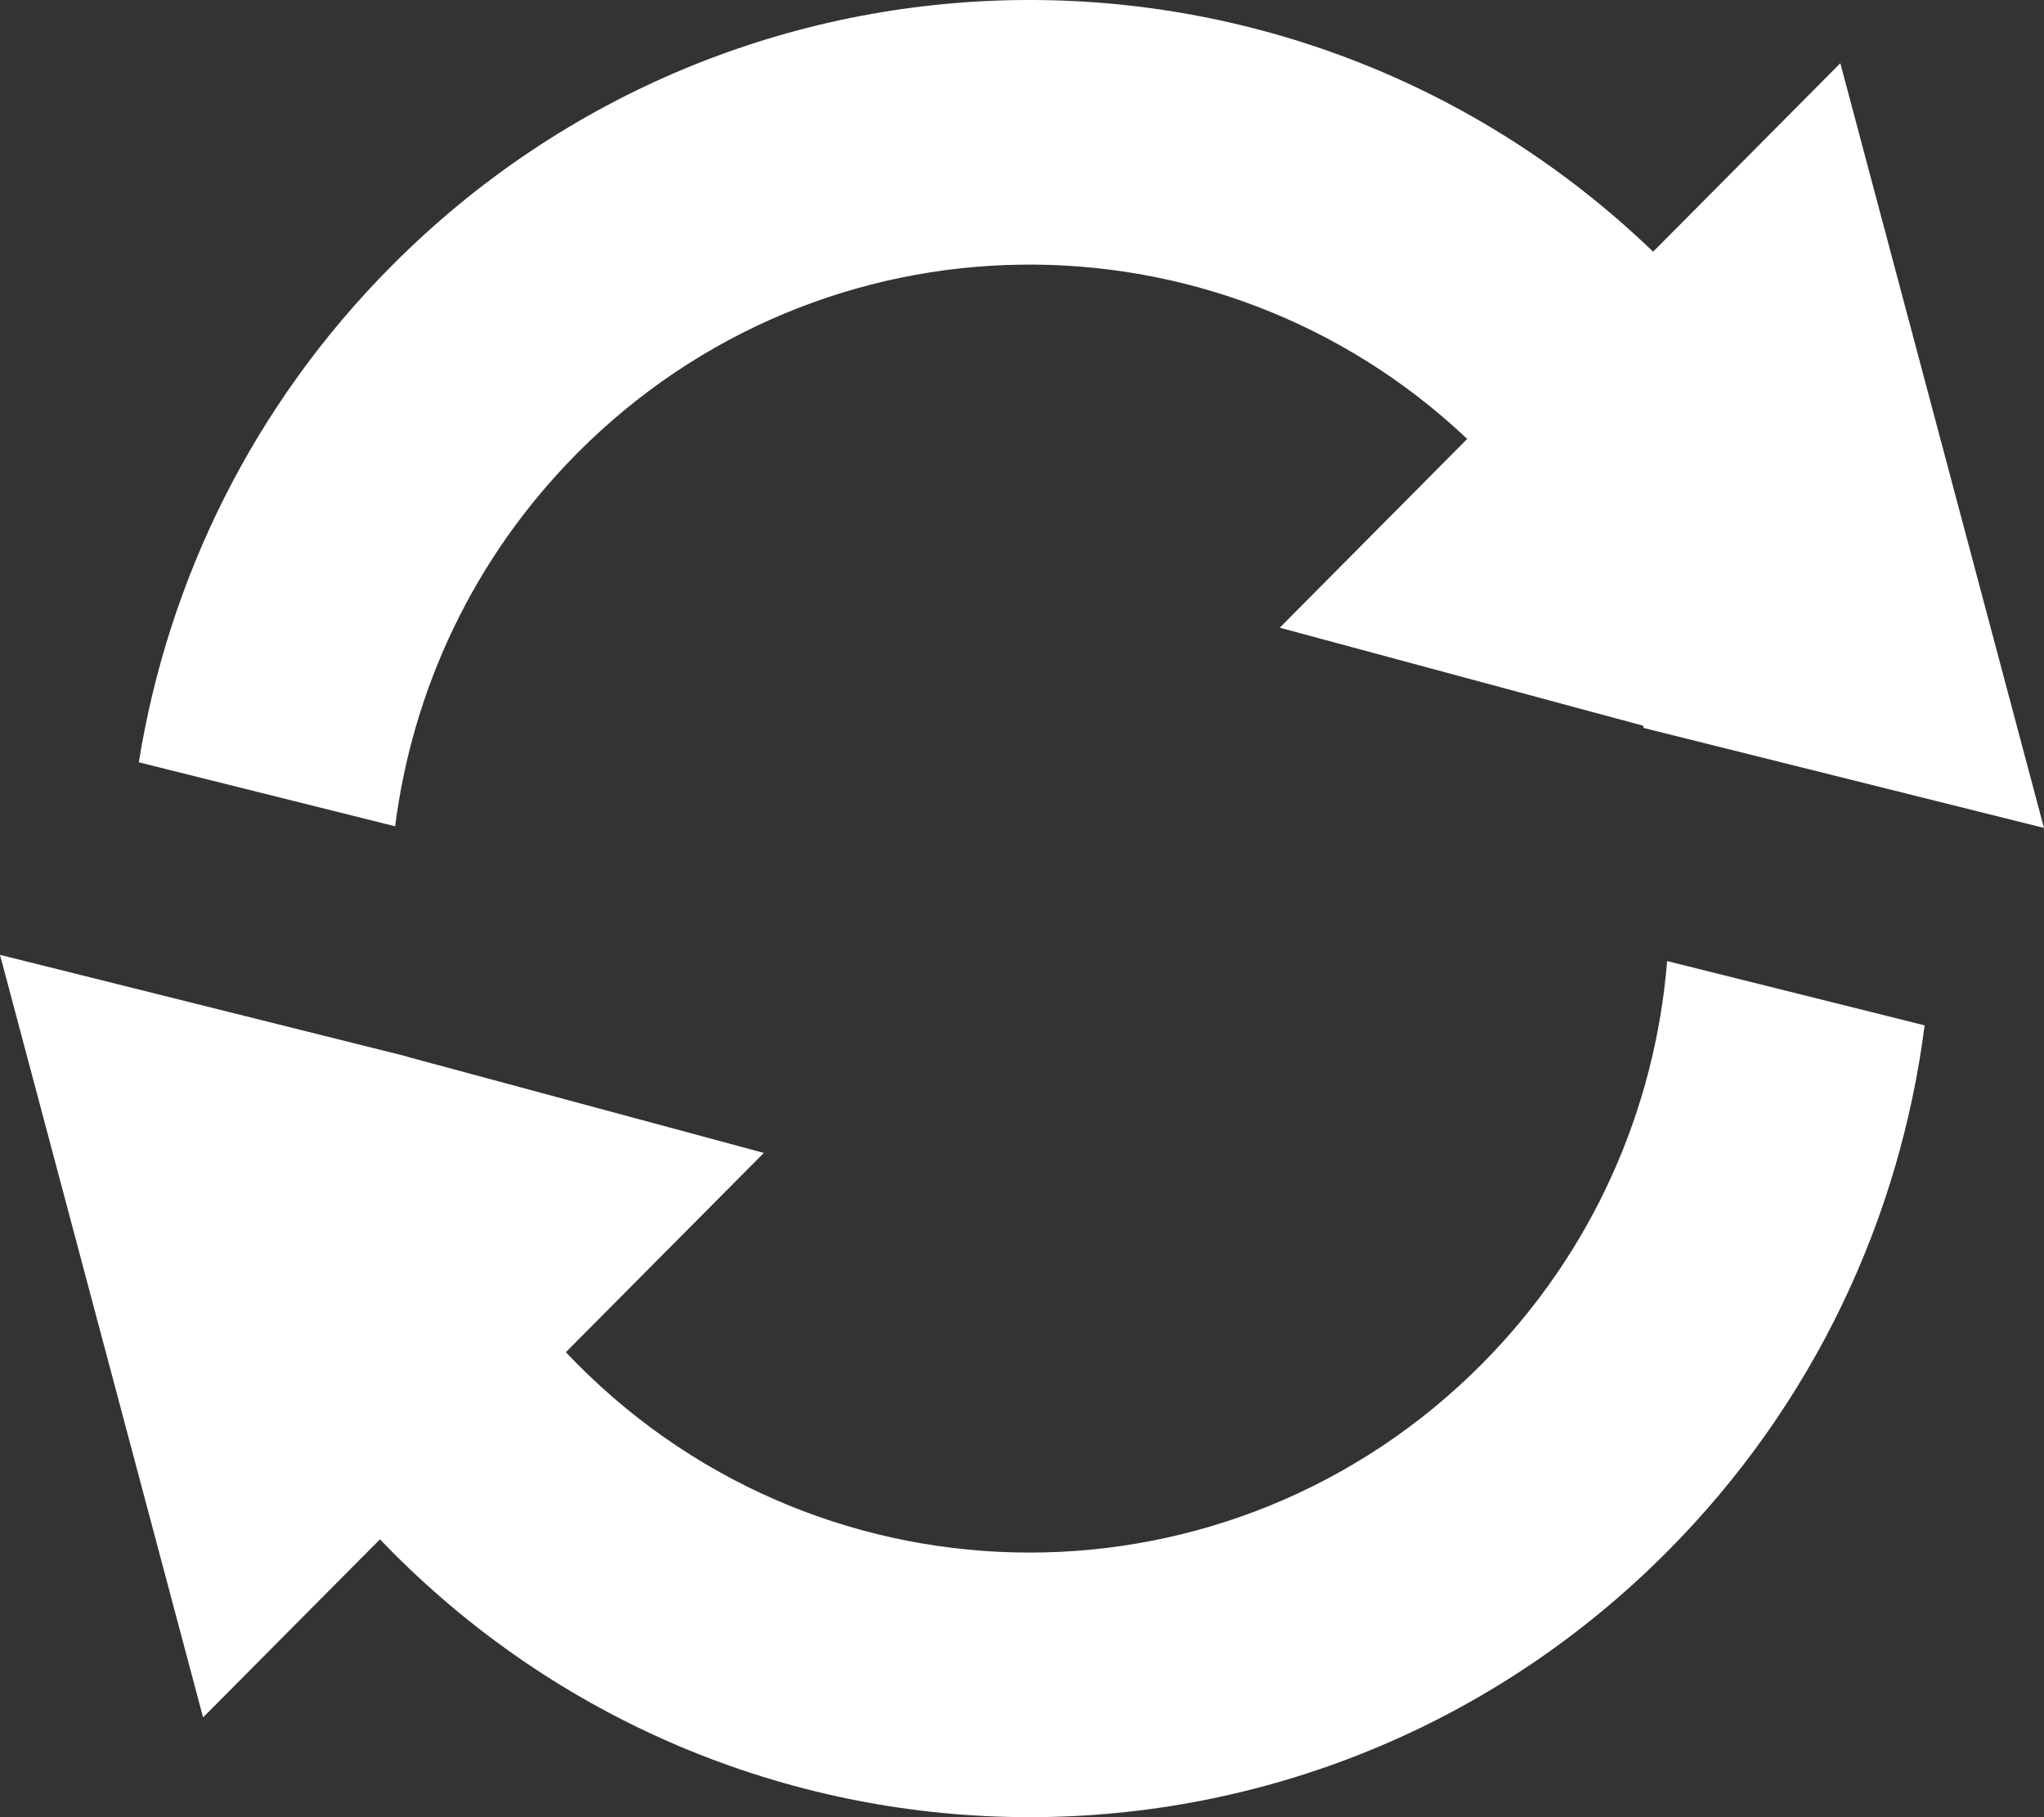 <svg width="90" height="80" viewBox="0 0 90 80" fill="none" xmlns="http://www.w3.org/2000/svg">
<rect x="0" y="0" width="90" height="80" fill="#333333" stroke="none"/>
<path d="M17.917 46.51C17.918 46.513 17.918 46.516 17.919 46.519L33.633 50.756L24.916 59.529C25.08 59.703 25.247 59.876 25.416 60.047C36.416 71.119 54.251 71.119 65.251 60.047C70.167 55.099 72.884 48.777 73.406 42.31L84.744 45.141C83.661 53.603 79.892 61.784 73.435 68.284C57.915 83.905 32.752 83.905 17.232 68.284C17.063 68.114 16.897 67.94 16.731 67.767L8.942 75.607L0 42.036L17.917 46.51ZM17.232 11.715C32.539 -3.692 57.225 -3.902 72.789 11.081L81.032 2.783L89.999 36.449L72.374 32.048C72.364 32.014 72.356 31.981 72.346 31.947L56.349 27.634L64.603 19.322C53.562 8.885 36.203 9.095 25.416 19.952C20.834 24.565 18.163 30.371 17.399 36.377L6.112 33.559C7.401 25.561 11.106 17.881 17.232 11.715Z" fill="white"/>
</svg>
